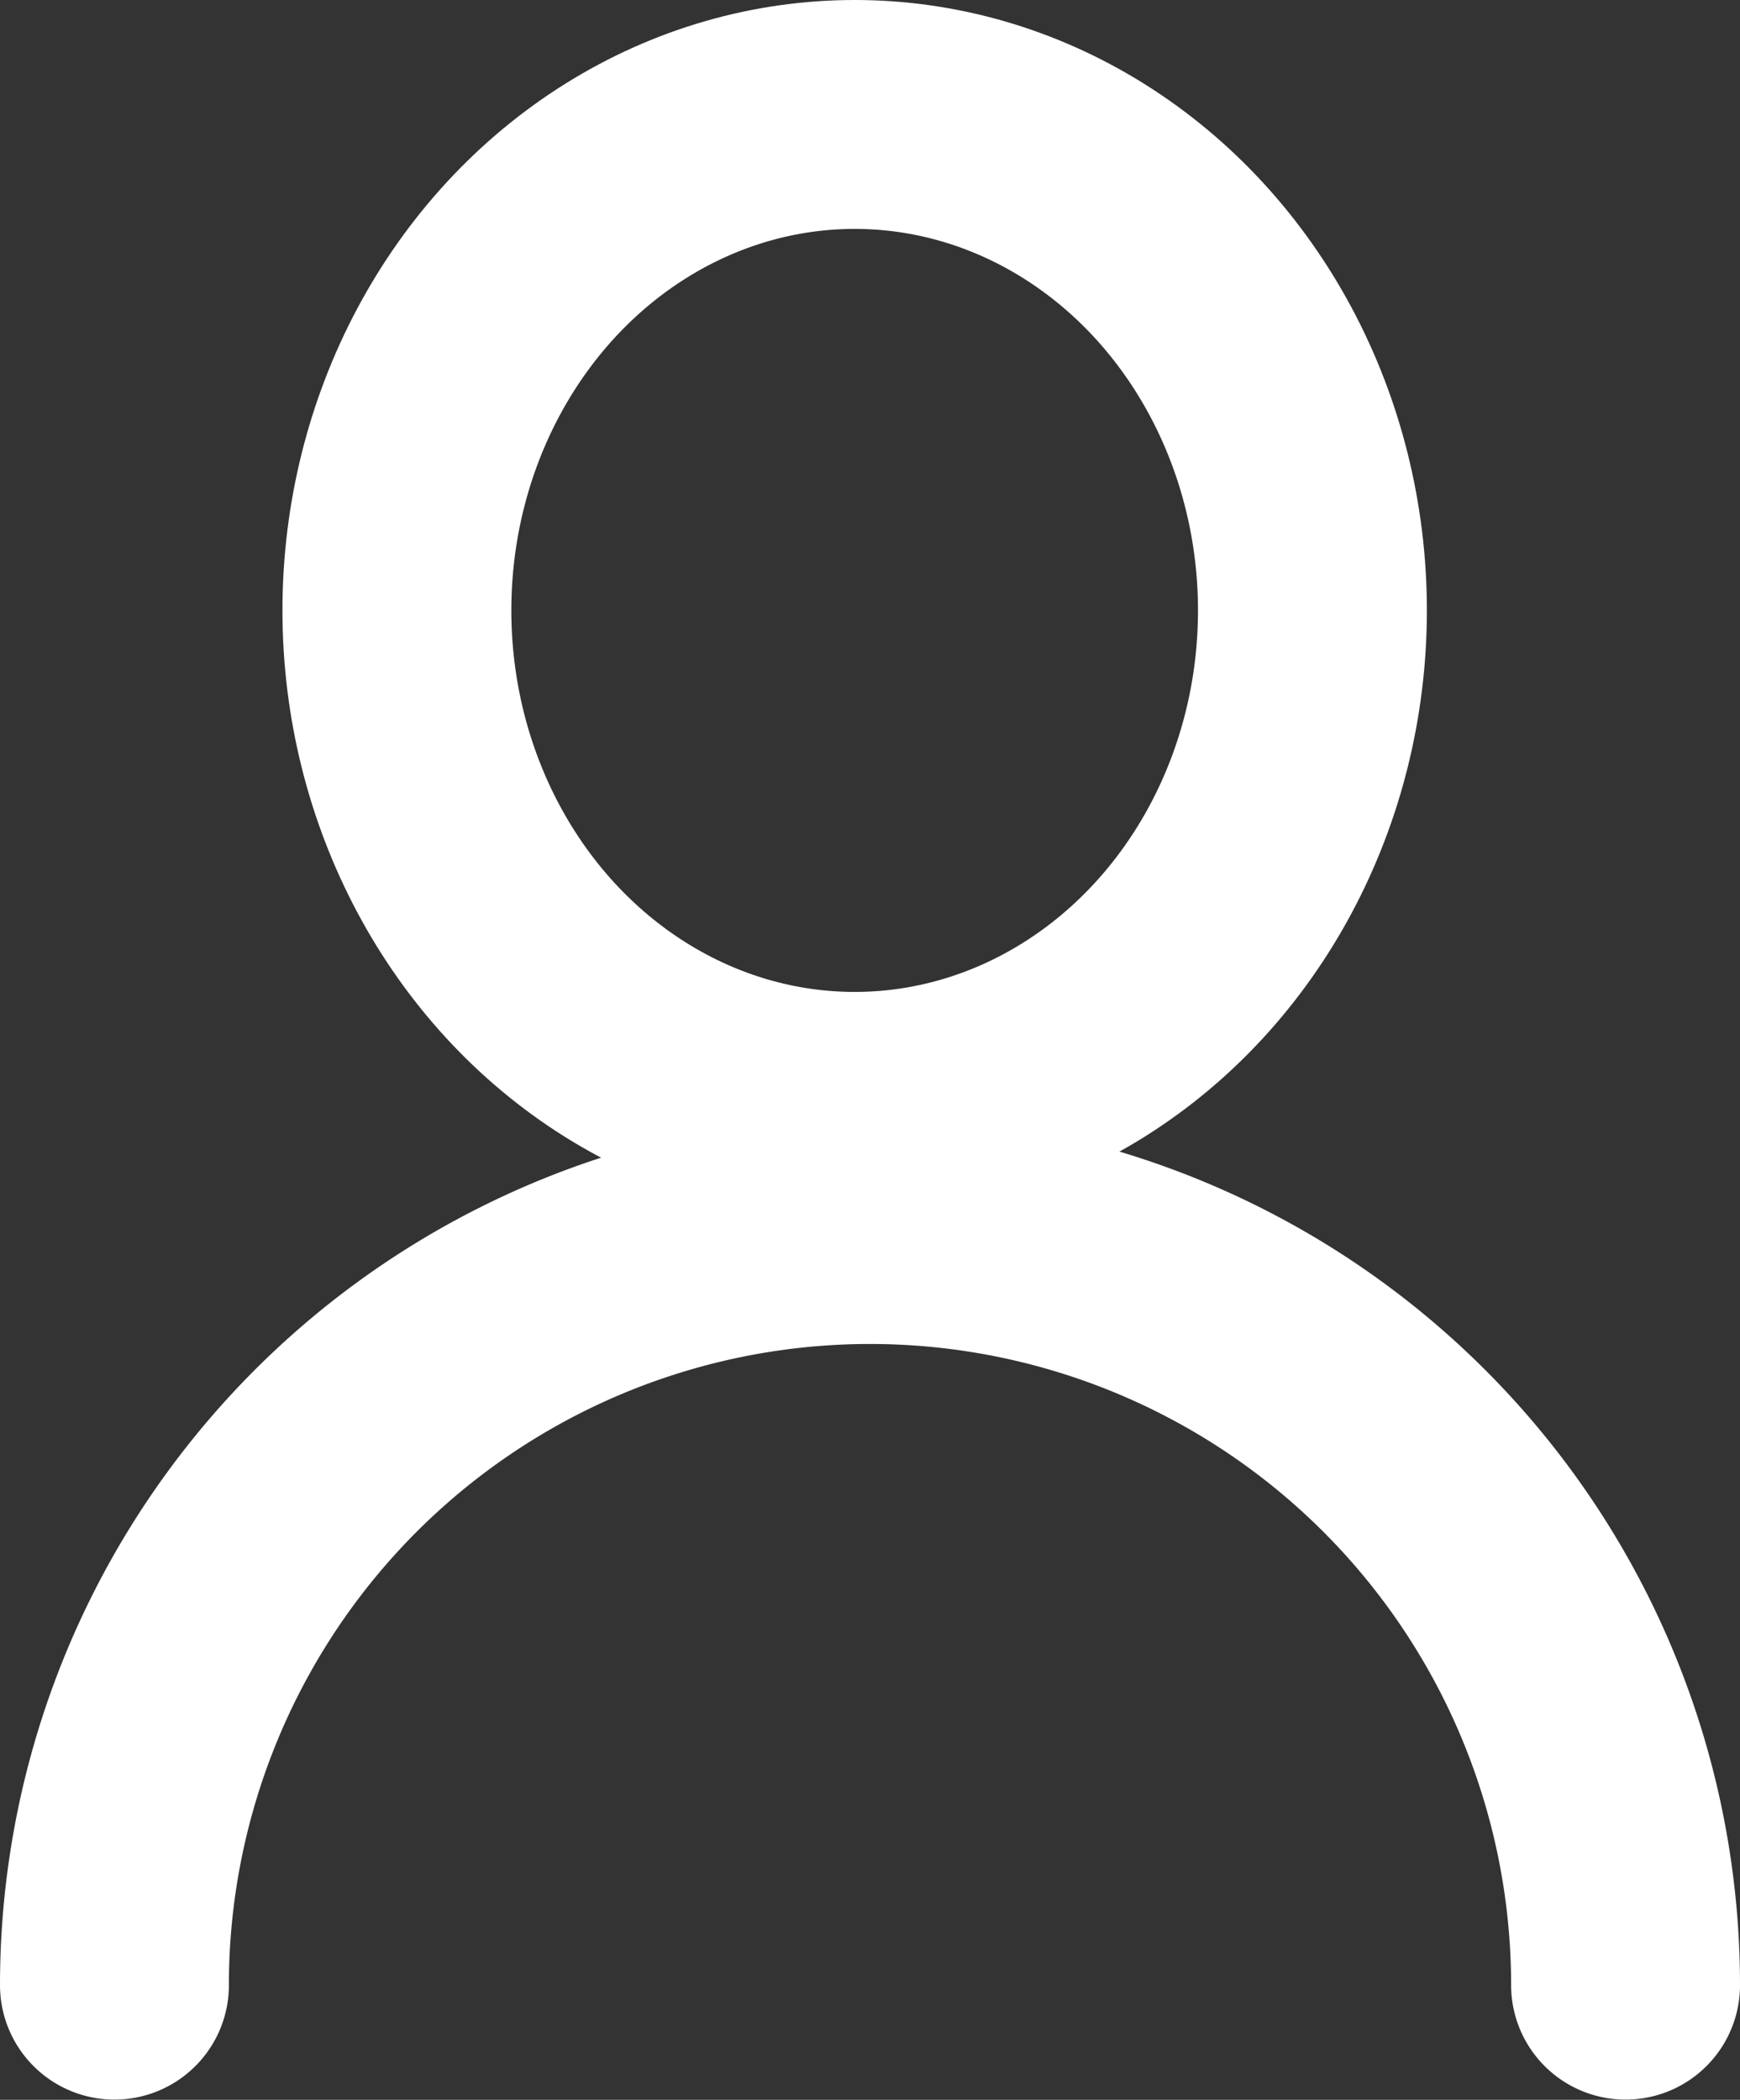 <svg xmlns="http://www.w3.org/2000/svg" width="22.806" height="27.52" viewBox="0 0 22.806 27.52">
  <rect x="0" y="0" width="22.806" height="27.52" fill="#333333" stroke="none"/>
  <g id="user-round" transform="translate(1.5 3.738)">
    <ellipse id="Ellipse_3" data-name="Ellipse 3" cx="6" cy="6.5" rx="6" ry="6.5" transform="translate(3.702 -2.238)" fill="none" stroke="#fff" stroke-linecap="round" stroke-linejoin="round" stroke-width="3"/>
    <path id="Path_2" data-name="Path 2" d="M23.806,22.9A9.9,9.9,0,1,0,4,22.9" transform="translate(-4 -0.621)" fill="none" stroke="#fff" stroke-linecap="round" stroke-linejoin="round" stroke-width="3"/>
  </g>
</svg>
